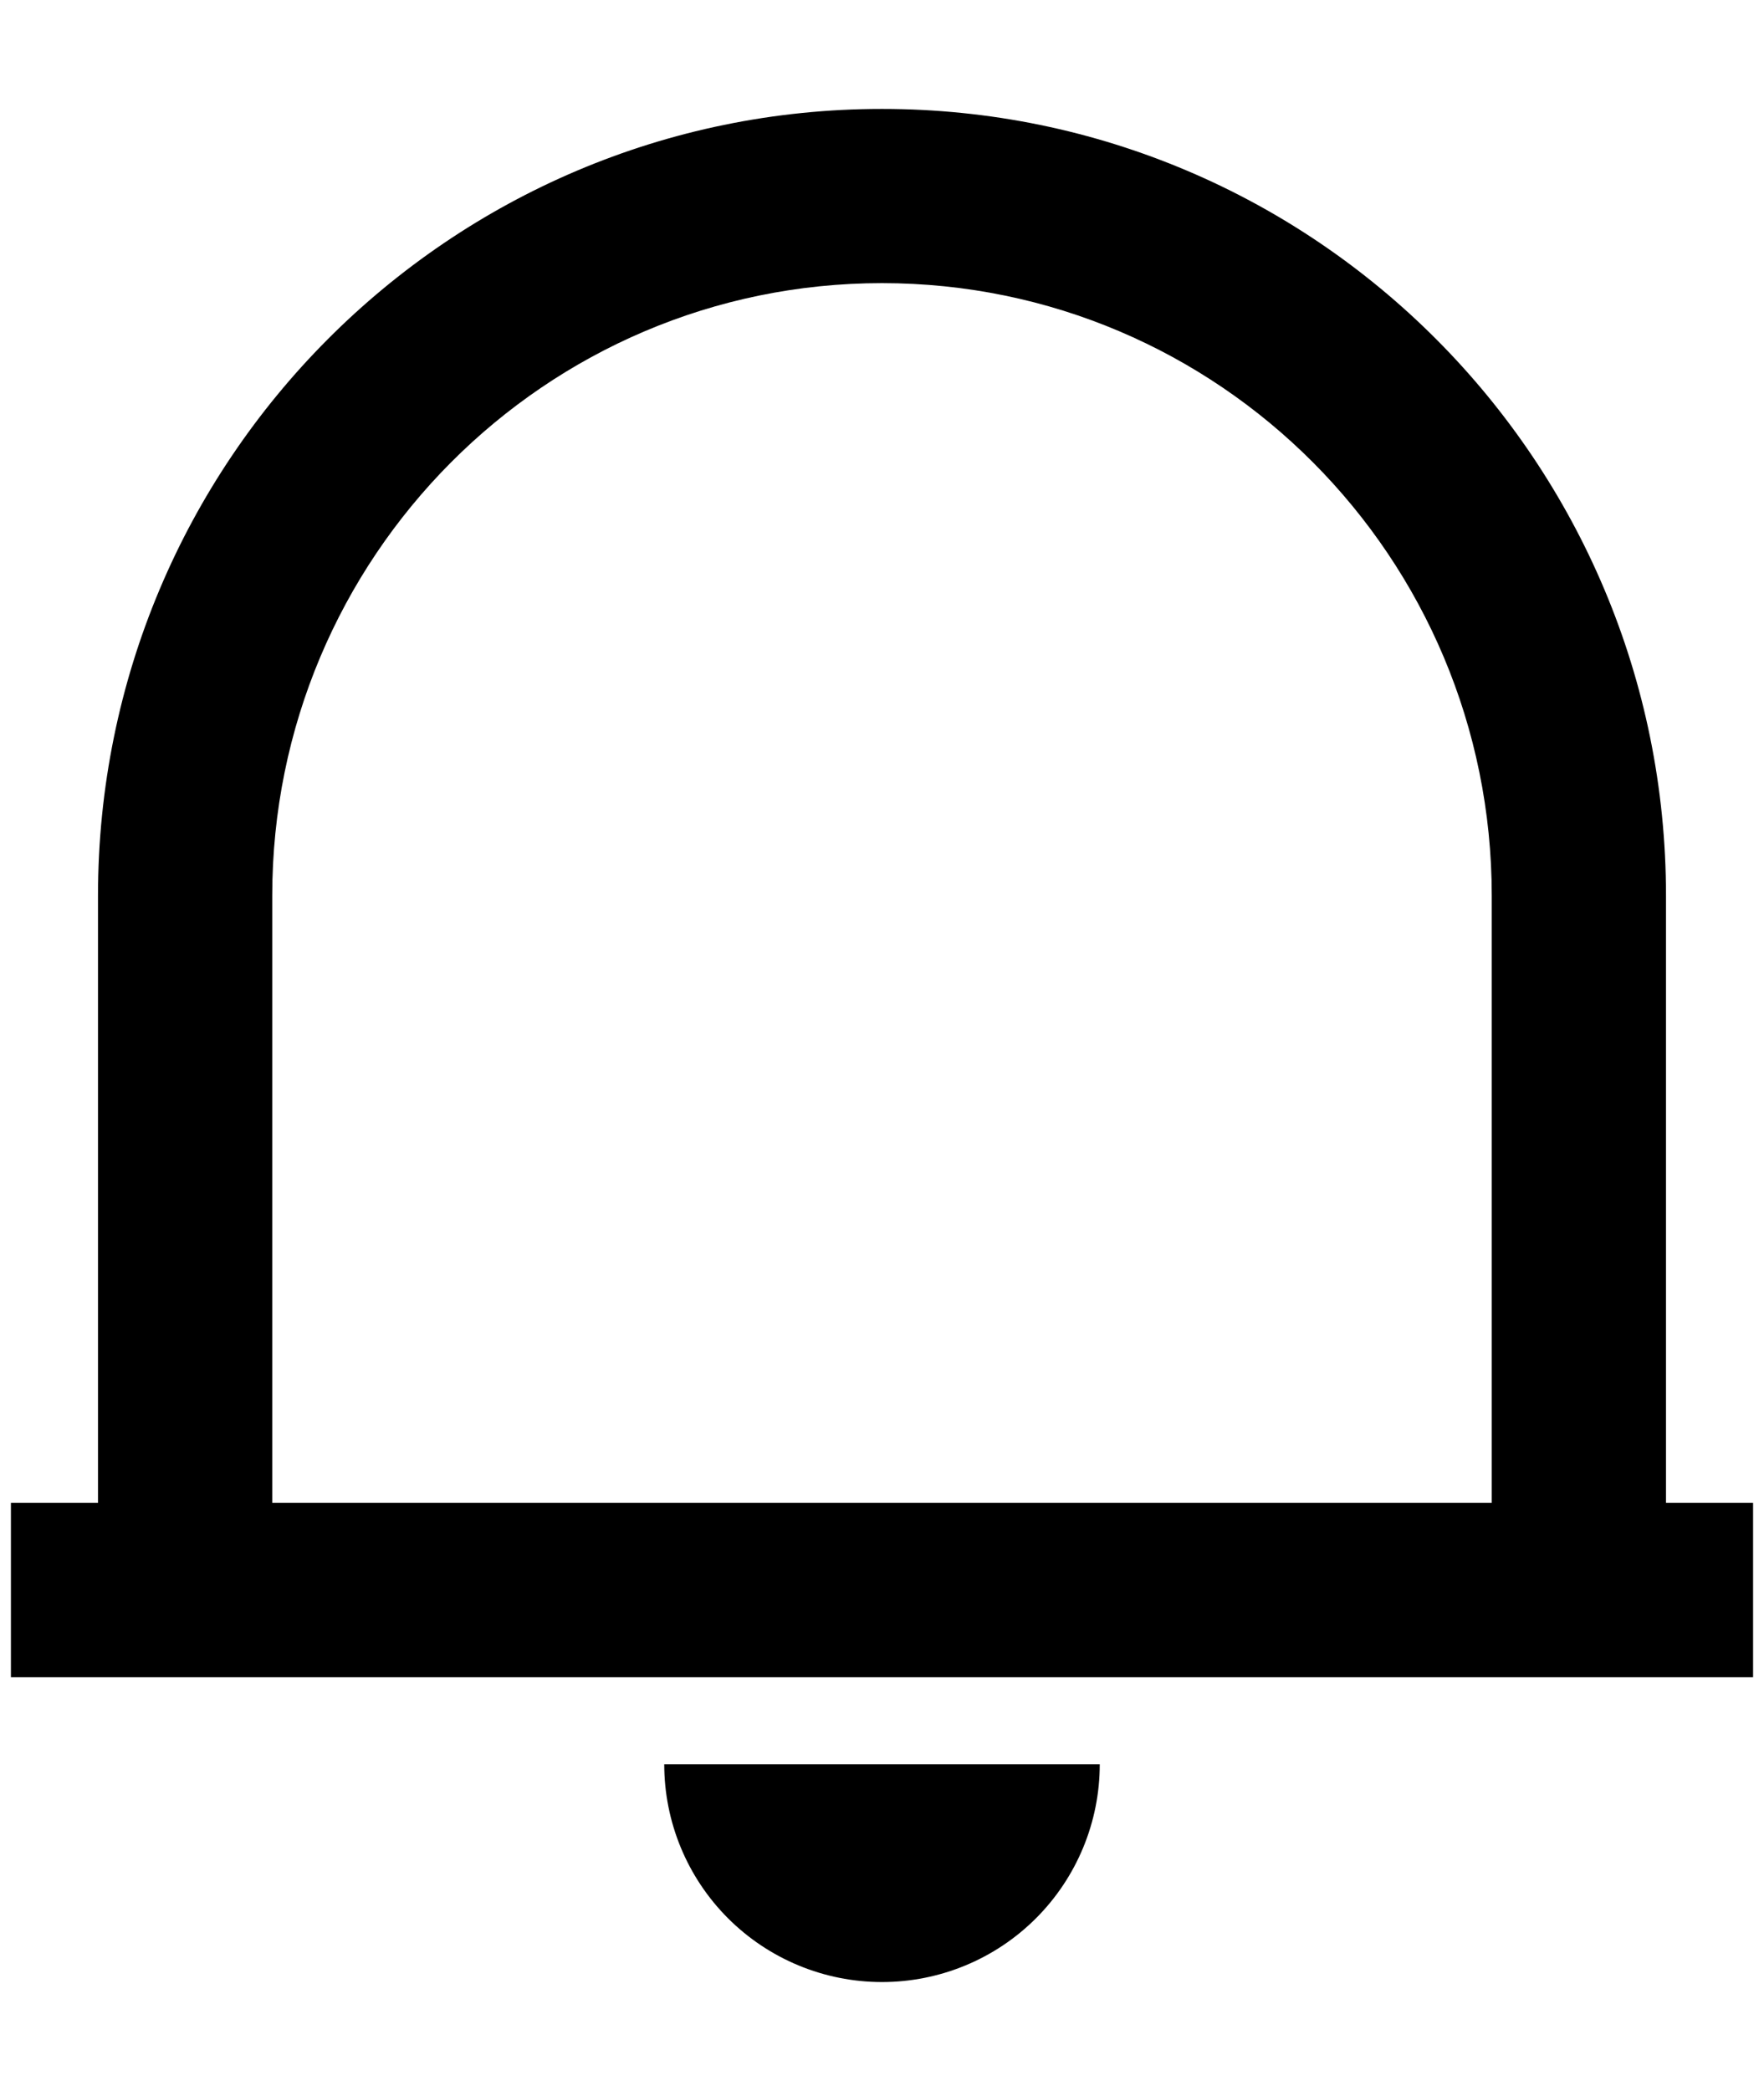 <?xml version="1.0" encoding="UTF-8" standalone="no"?><!DOCTYPE svg PUBLIC "-//W3C//DTD SVG 1.1//EN" "http://www.w3.org/Graphics/SVG/1.1/DTD/svg11.dtd"><svg width="100%" height="100%" viewBox="0 0 27 32" version="1.1" xmlns="http://www.w3.org/2000/svg" xmlns:xlink="http://www.w3.org/1999/xlink" xml:space="preserve" xmlns:serif="http://www.serif.com/" style="fill-rule:evenodd;clip-rule:evenodd;stroke-linejoin:round;stroke-miterlimit:2;"><path d="M26.833,25.667l-26.666,0l-0,-2.667l1.333,0l-0,-9.292c-0,-6.651 5.373,-12.041 12,-12.041c6.627,0 12,5.39 12,12.041l0,9.292l1.333,0l0,2.667Zm-22.666,-2.667l18.666,0l0,-9.292c0,-5.177 -4.178,-9.375 -9.333,-9.375c-5.155,0 -9.333,4.198 -9.333,9.375l0,9.292Zm6,4l6.666,0c0,0.884 -0.351,1.732 -0.976,2.357c-0.625,0.625 -1.473,0.976 -2.357,0.976c-0.884,0 -1.732,-0.351 -2.357,-0.976c-0.625,-0.625 -0.976,-1.473 -0.976,-2.357Z" style="fill-rule:nonzero;"/></svg>